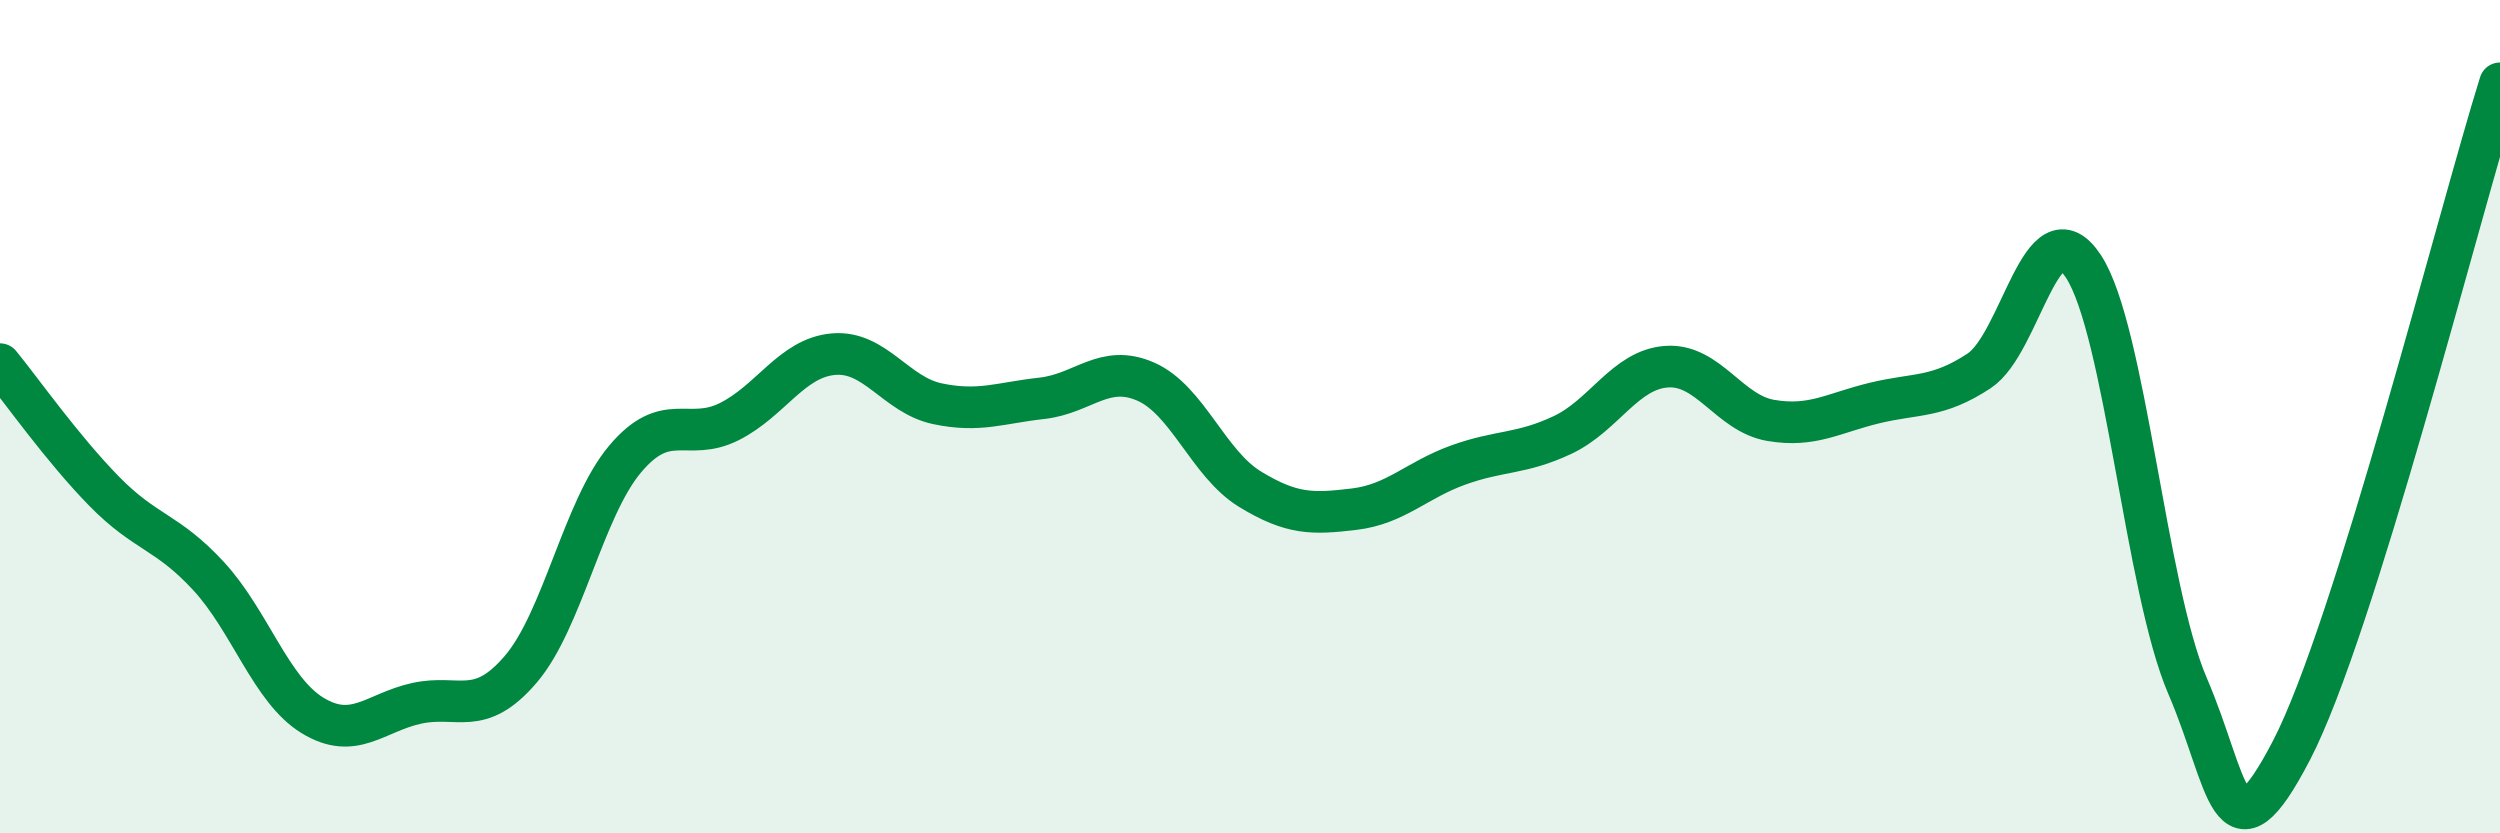 
    <svg width="60" height="20" viewBox="0 0 60 20" xmlns="http://www.w3.org/2000/svg">
      <path
        d="M 0,8.74 C 0.5,9.35 1.5,10.77 2.5,11.79 C 3.5,12.81 4,12.74 5,13.82 C 6,14.9 6.5,16.56 7.5,17.17 C 8.5,17.78 9,17.1 10,16.88 C 11,16.66 11.5,17.23 12.5,16.06 C 13.5,14.89 14,12.21 15,11.02 C 16,9.83 16.5,10.62 17.5,10.12 C 18.5,9.62 19,8.59 20,8.5 C 21,8.41 21.5,9.48 22.5,9.69 C 23.5,9.9 24,9.67 25,9.56 C 26,9.45 26.5,8.72 27.5,9.16 C 28.5,9.6 29,11.13 30,11.74 C 31,12.35 31.5,12.34 32.5,12.22 C 33.5,12.1 34,11.52 35,11.16 C 36,10.8 36.5,10.91 37.5,10.44 C 38.5,9.97 39,8.87 40,8.8 C 41,8.73 41.5,9.92 42.5,10.09 C 43.5,10.26 44,9.91 45,9.67 C 46,9.43 46.5,9.56 47.5,8.9 C 48.5,8.24 49,4.88 50,6.39 C 51,7.9 51.5,14.14 52.5,16.46 C 53.5,18.78 53.5,20.89 55,18 C 56.5,15.11 59,5.2 60,2L60 20L0 20Z"
        fill="#008740"
        opacity="0.1"
        stroke-linecap="round"
        stroke-linejoin="round"
      />
      <path
        d="M 0,8.74 C 0.5,9.35 1.5,10.77 2.5,11.79 C 3.5,12.81 4,12.74 5,13.82 C 6,14.9 6.5,16.56 7.5,17.17 C 8.5,17.78 9,17.1 10,16.88 C 11,16.66 11.5,17.23 12.5,16.06 C 13.5,14.89 14,12.21 15,11.02 C 16,9.83 16.5,10.62 17.5,10.12 C 18.5,9.62 19,8.59 20,8.5 C 21,8.41 21.5,9.48 22.5,9.69 C 23.5,9.9 24,9.67 25,9.56 C 26,9.45 26.5,8.72 27.5,9.16 C 28.5,9.6 29,11.13 30,11.74 C 31,12.35 31.5,12.34 32.5,12.22 C 33.5,12.1 34,11.52 35,11.16 C 36,10.8 36.5,10.91 37.5,10.44 C 38.5,9.97 39,8.87 40,8.8 C 41,8.73 41.5,9.92 42.5,10.09 C 43.5,10.26 44,9.91 45,9.67 C 46,9.43 46.5,9.56 47.5,8.9 C 48.5,8.24 49,4.88 50,6.39 C 51,7.9 51.5,14.14 52.5,16.46 C 53.5,18.78 53.5,20.89 55,18 C 56.5,15.11 59,5.2 60,2"
        stroke="#008740"
        stroke-width="1"
        fill="none"
        stroke-linecap="round"
        stroke-linejoin="round"
      />
    </svg>
  